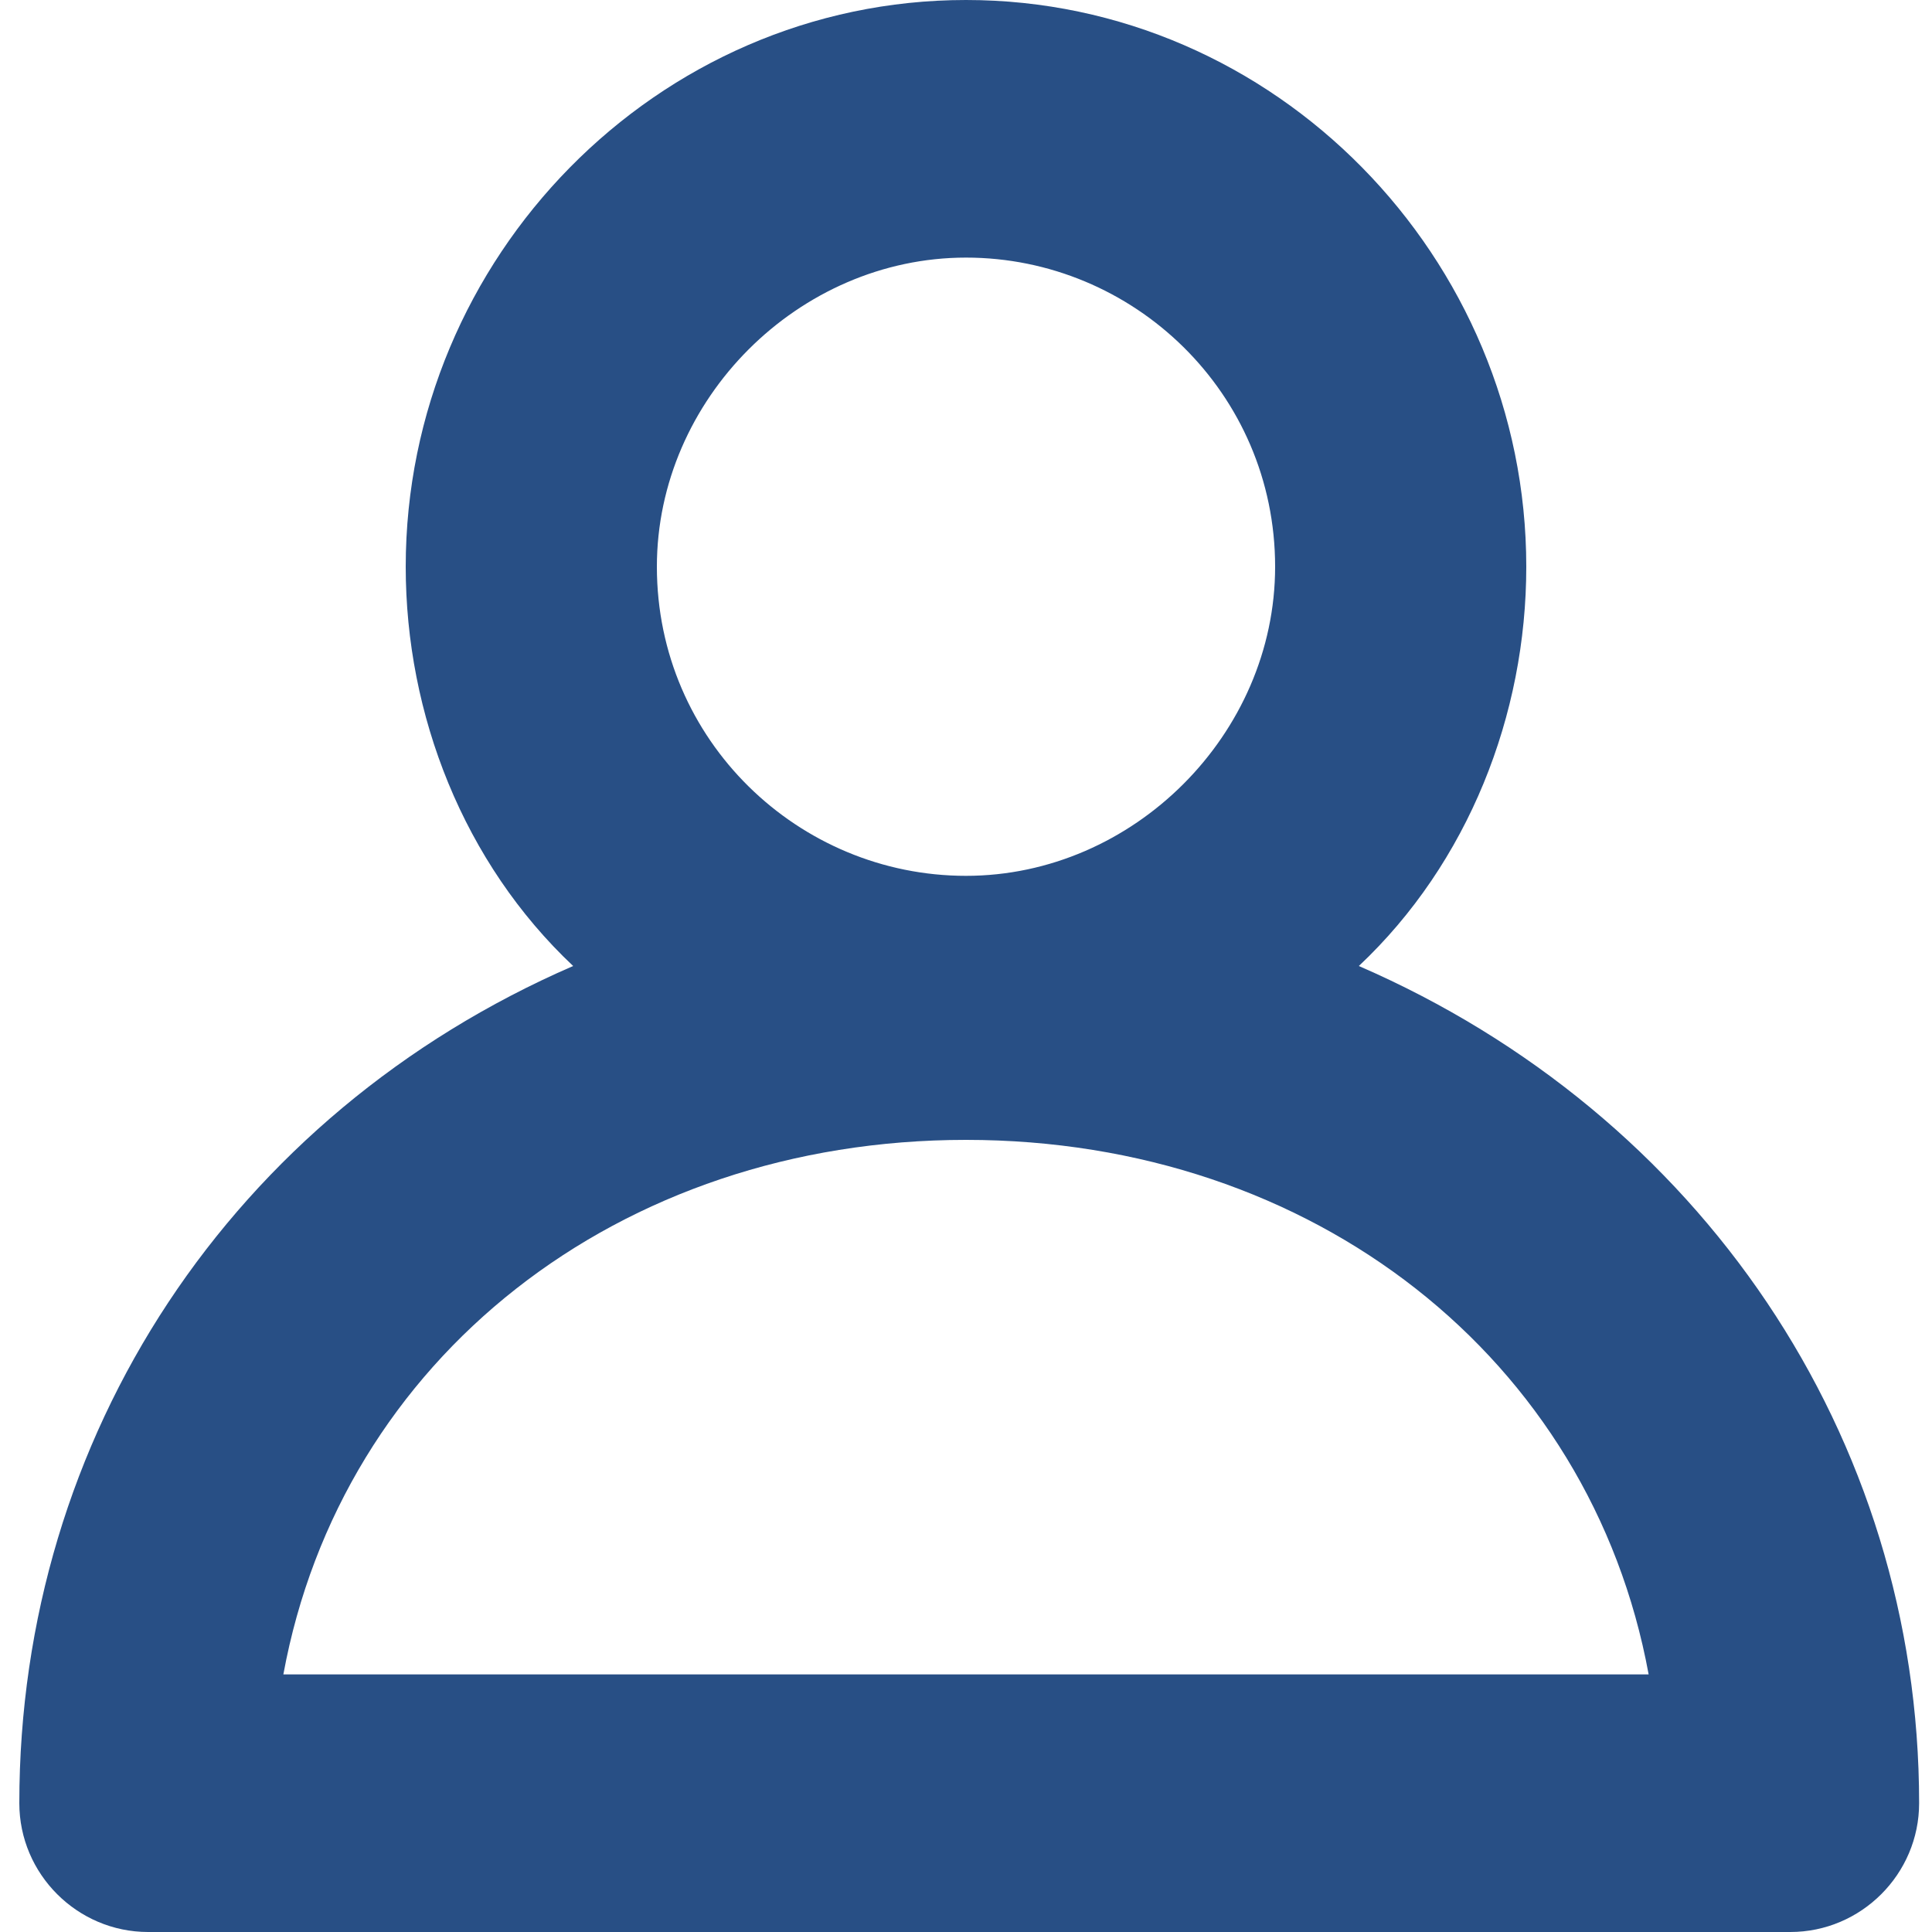 <?xml version="1.0" encoding="utf-8"?>
<!-- Generator: Adobe Illustrator 22.0.0, SVG Export Plug-In . SVG Version: 6.00 Build 0)  -->
<svg version="1.1" id="Layer_1" xmlns="http://www.w3.org/2000/svg" xmlns:xlink="http://www.w3.org/1999/xlink" x="0px" y="0px"
	 viewBox="0 0 30 30" style="enable-background:new 0 0 30 30;" xml:space="preserve">
<style type="text/css">
	.st0{fill:#284F85;}
</style>
<path class="st0" d="M21.1,15c1.7-1.6,2.6-3.9,2.6-6.2C23.7,4,19.8,0,15,0C10.2,0,6.3,4,6.3,8.8c0,2.3,0.9,4.6,2.6,6.2
	c-5.3,2.3-8.6,7.3-8.6,13c0,1.1,0.9,2,2,2h25.5c1.1,0,2-0.9,2-2C29.8,22.3,26.4,17.3,21.1,15z M15,17.7c5.4,0,9.7,3.4,10.6,8.3H4.4
	C5.3,21.1,9.6,17.7,15,17.7z M15,13.6c-2.6,0-4.8-2.1-4.8-4.8C10.2,6.2,12.4,4,15,4c2.6,0,4.8,2.1,4.8,4.8
	C19.8,11.4,17.6,13.6,15,13.6z"/>
</svg>
